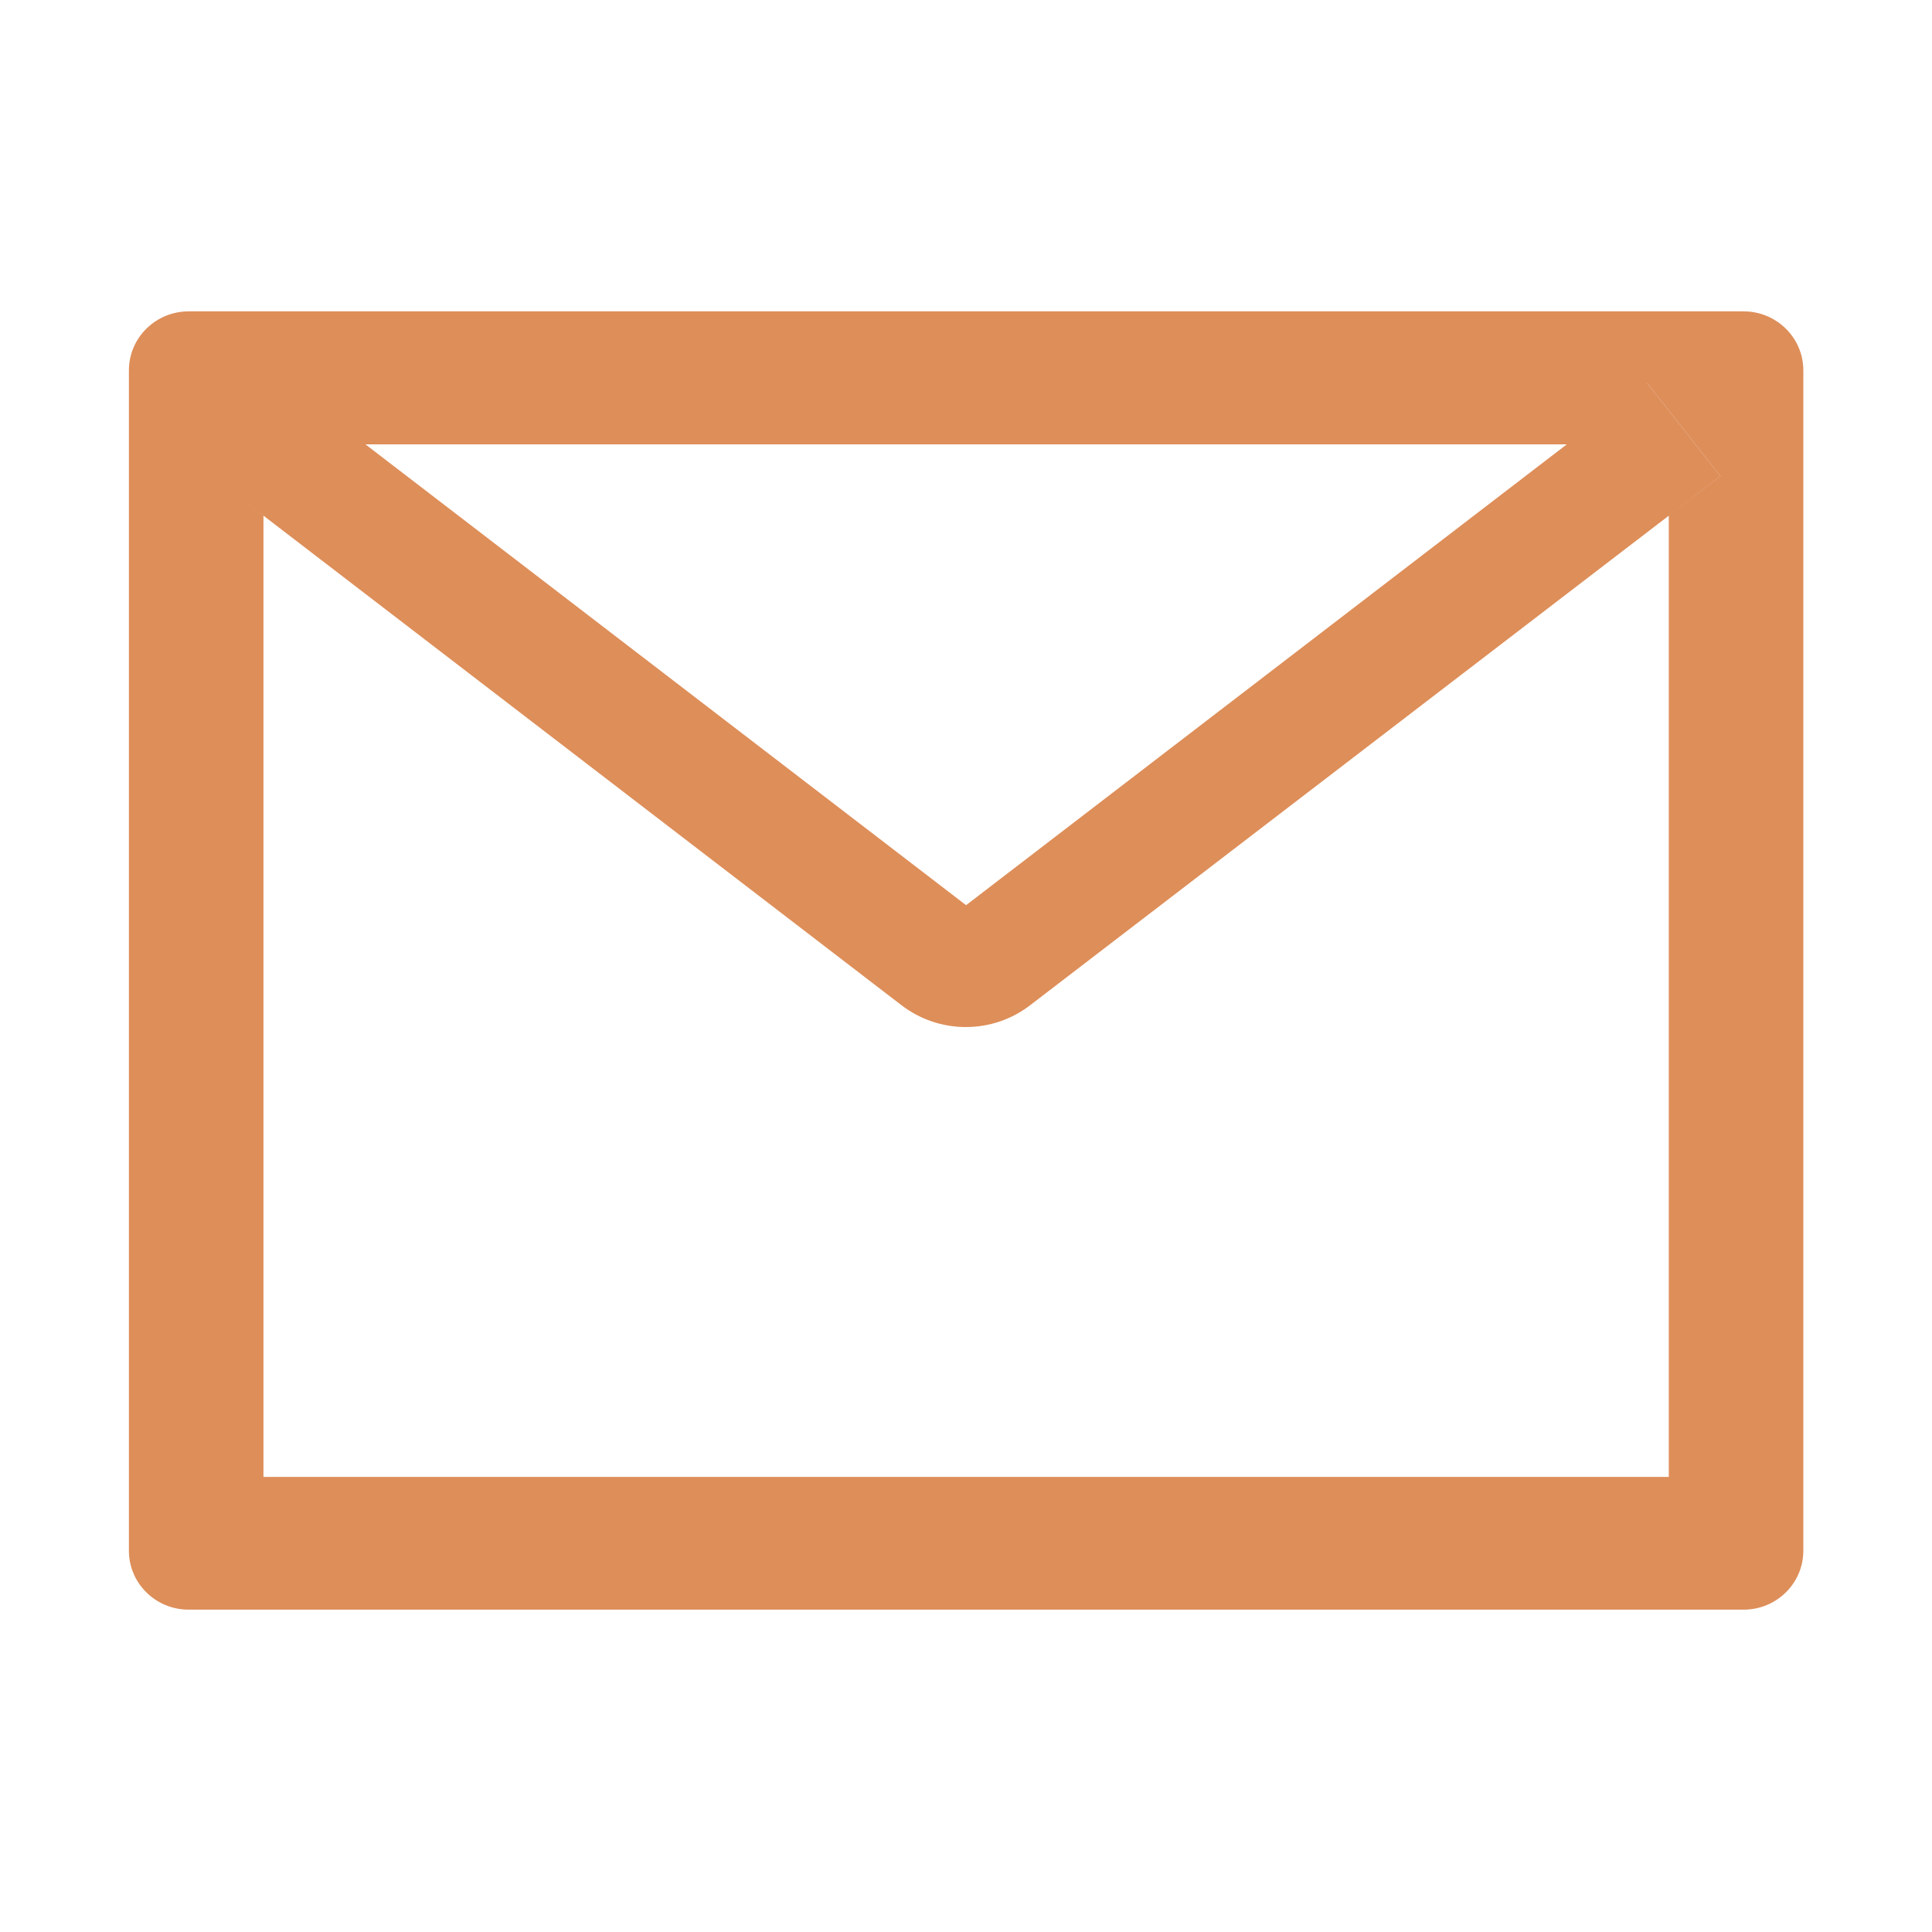 <svg width="25" height="25" viewBox="0 0 25 25" fill="none" xmlns="http://www.w3.org/2000/svg">
<path d="M22.561 4.029H2.442C2.014 4.029 1.668 4.371 1.668 4.793V20.066C1.668 20.488 2.014 20.829 2.442 20.829H22.561C22.989 20.829 23.335 20.488 23.335 20.066V4.793C23.335 4.371 22.989 4.029 22.561 4.029ZM21.594 6.673V19.111H3.409V6.673L2.742 6.16L3.692 4.955L4.727 5.75H20.278L21.313 4.955L22.263 6.16L21.594 6.673V6.673ZM20.278 5.747L12.501 11.713L4.725 5.747L3.69 4.953L2.739 6.158L3.407 6.671L11.667 13.009C11.905 13.191 12.197 13.29 12.498 13.29C12.799 13.29 13.091 13.191 13.328 13.009L21.594 6.673L22.261 6.16L21.311 4.955L20.278 5.747Z" fill="#DE8E59"/>
</svg>
